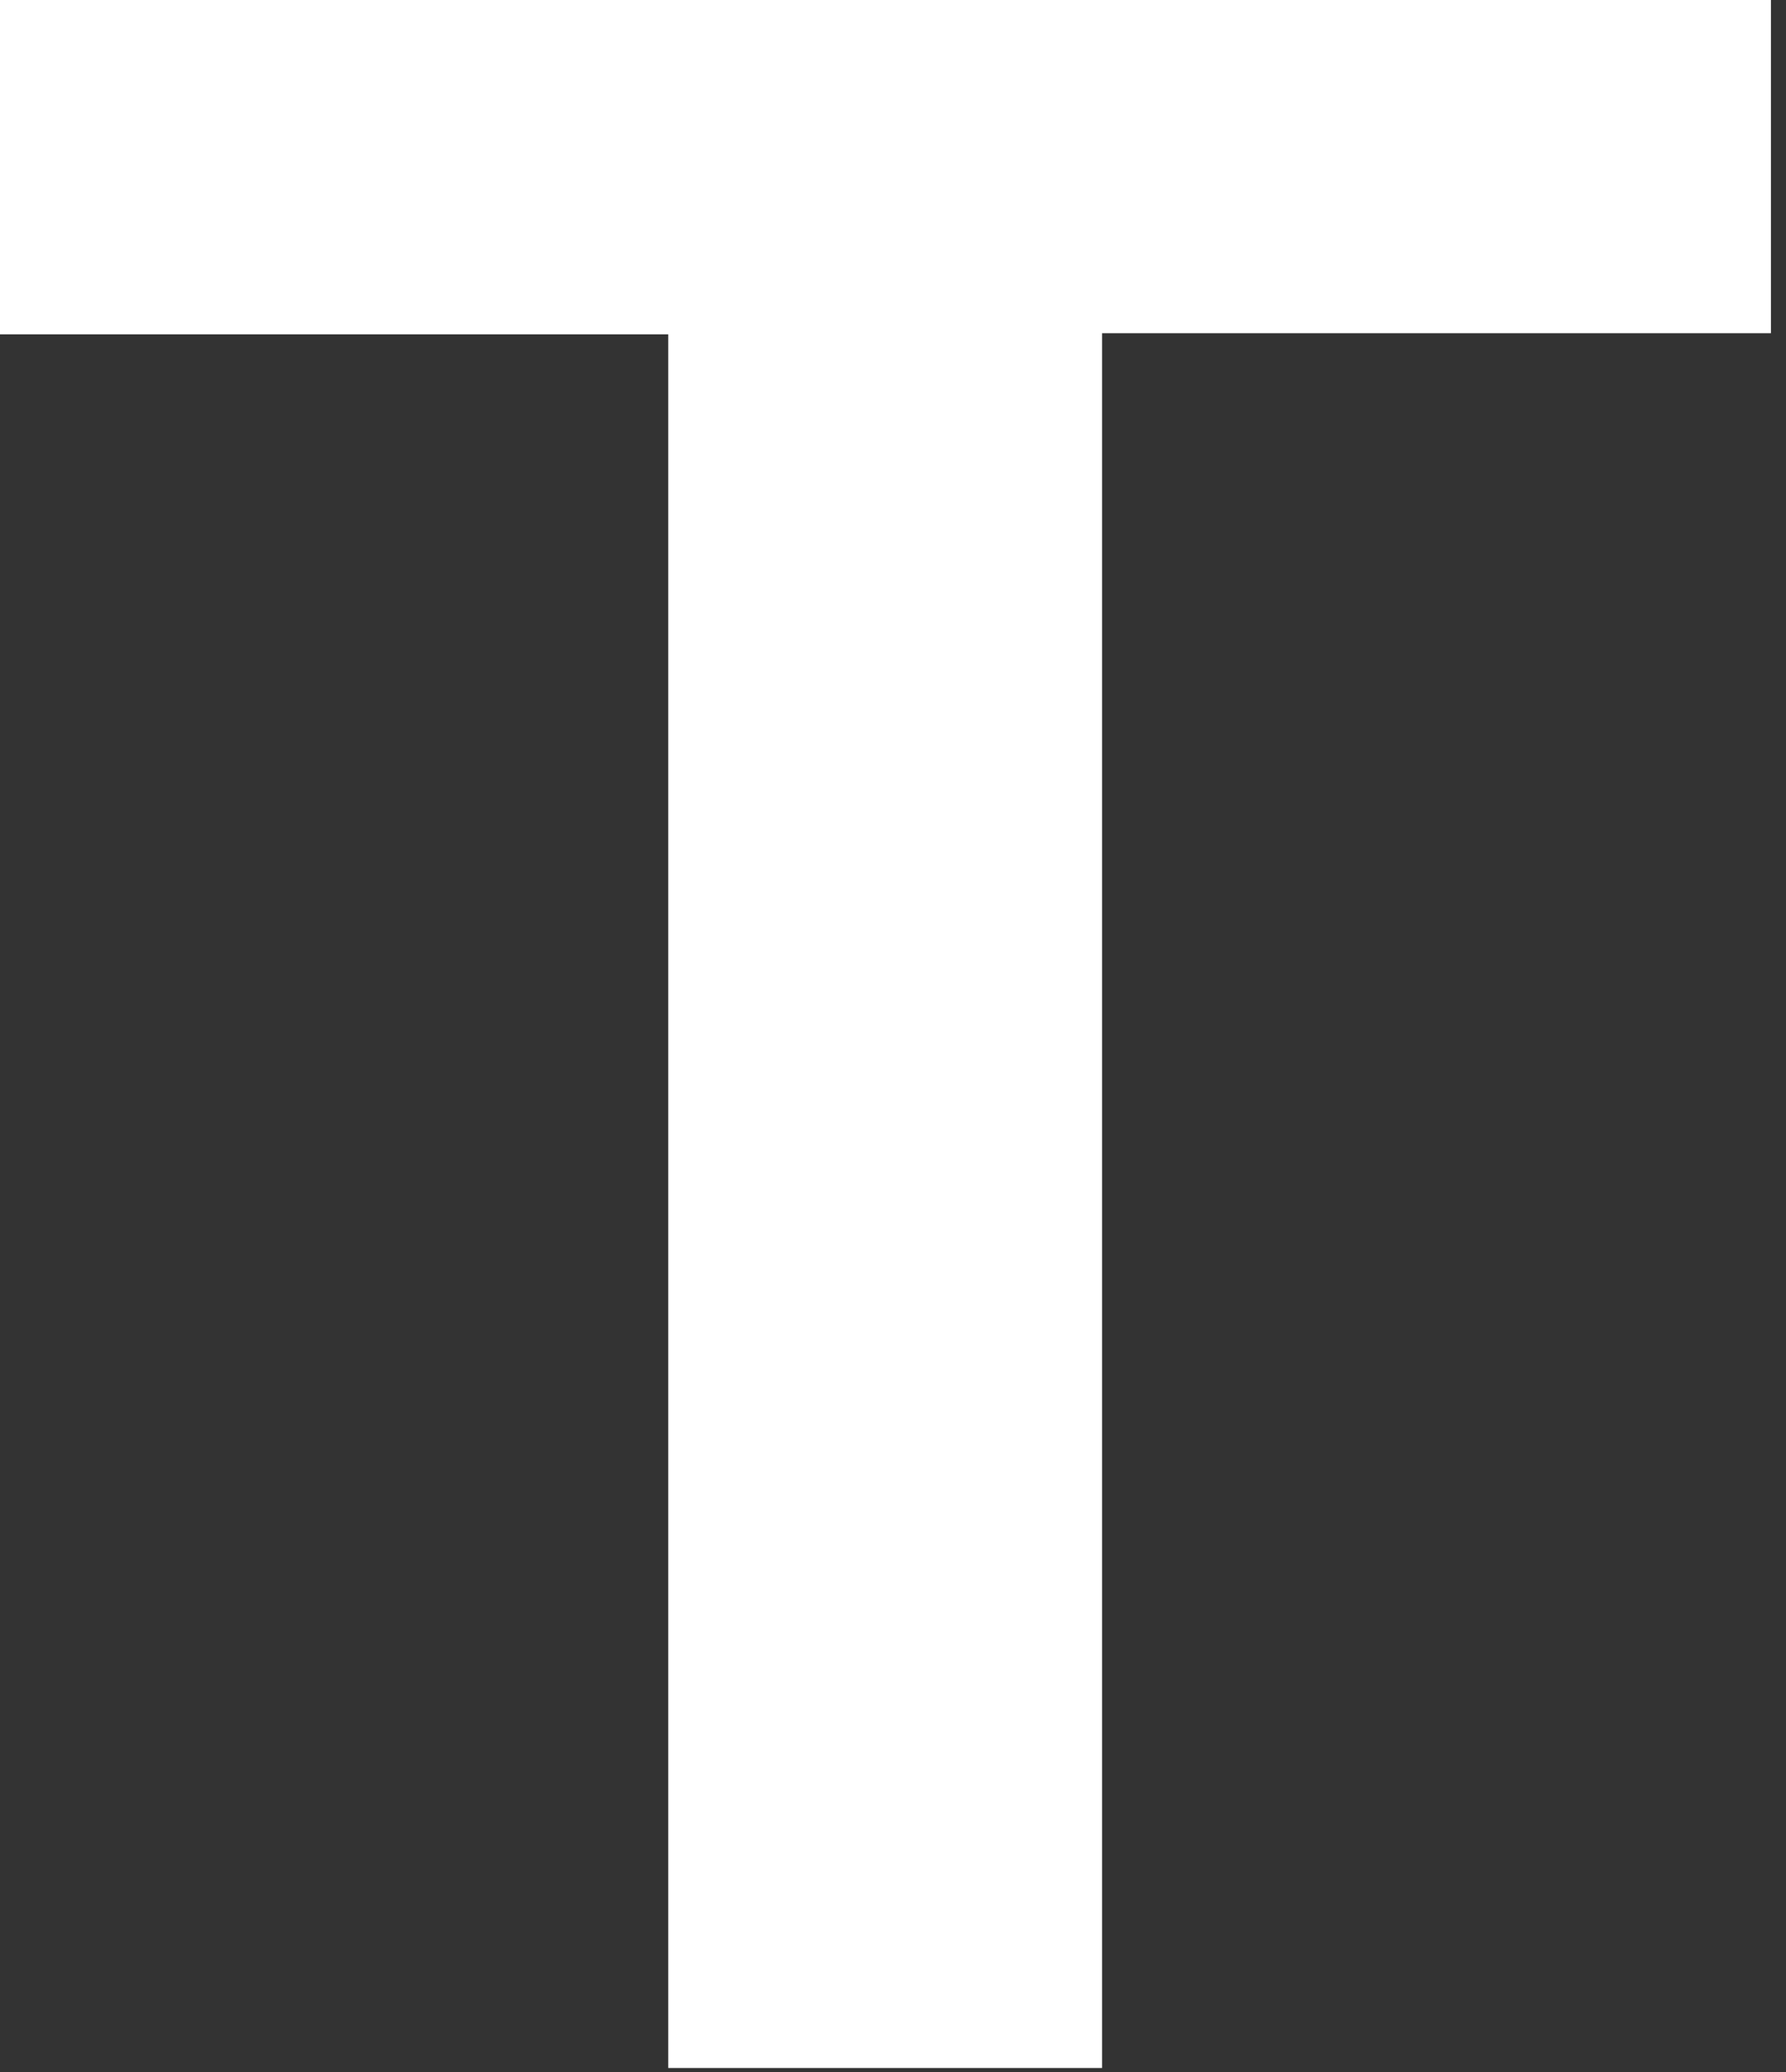 <?xml version="1.0" encoding="utf-8"?>
<svg xmlns="http://www.w3.org/2000/svg" fill="none" height="100%" overflow="visible" preserveAspectRatio="none" style="display: block;" viewBox="0 0 50 58" width="100%">
<rect x="0" y="0" width="50" height="58" fill="#333333" stroke="none"/>
<path d="M30.853 9.327V57.888H18.708V9.36H0V0H49.578V9.327H30.852H30.853Z" fill="white" id="Vector"/>
</svg>